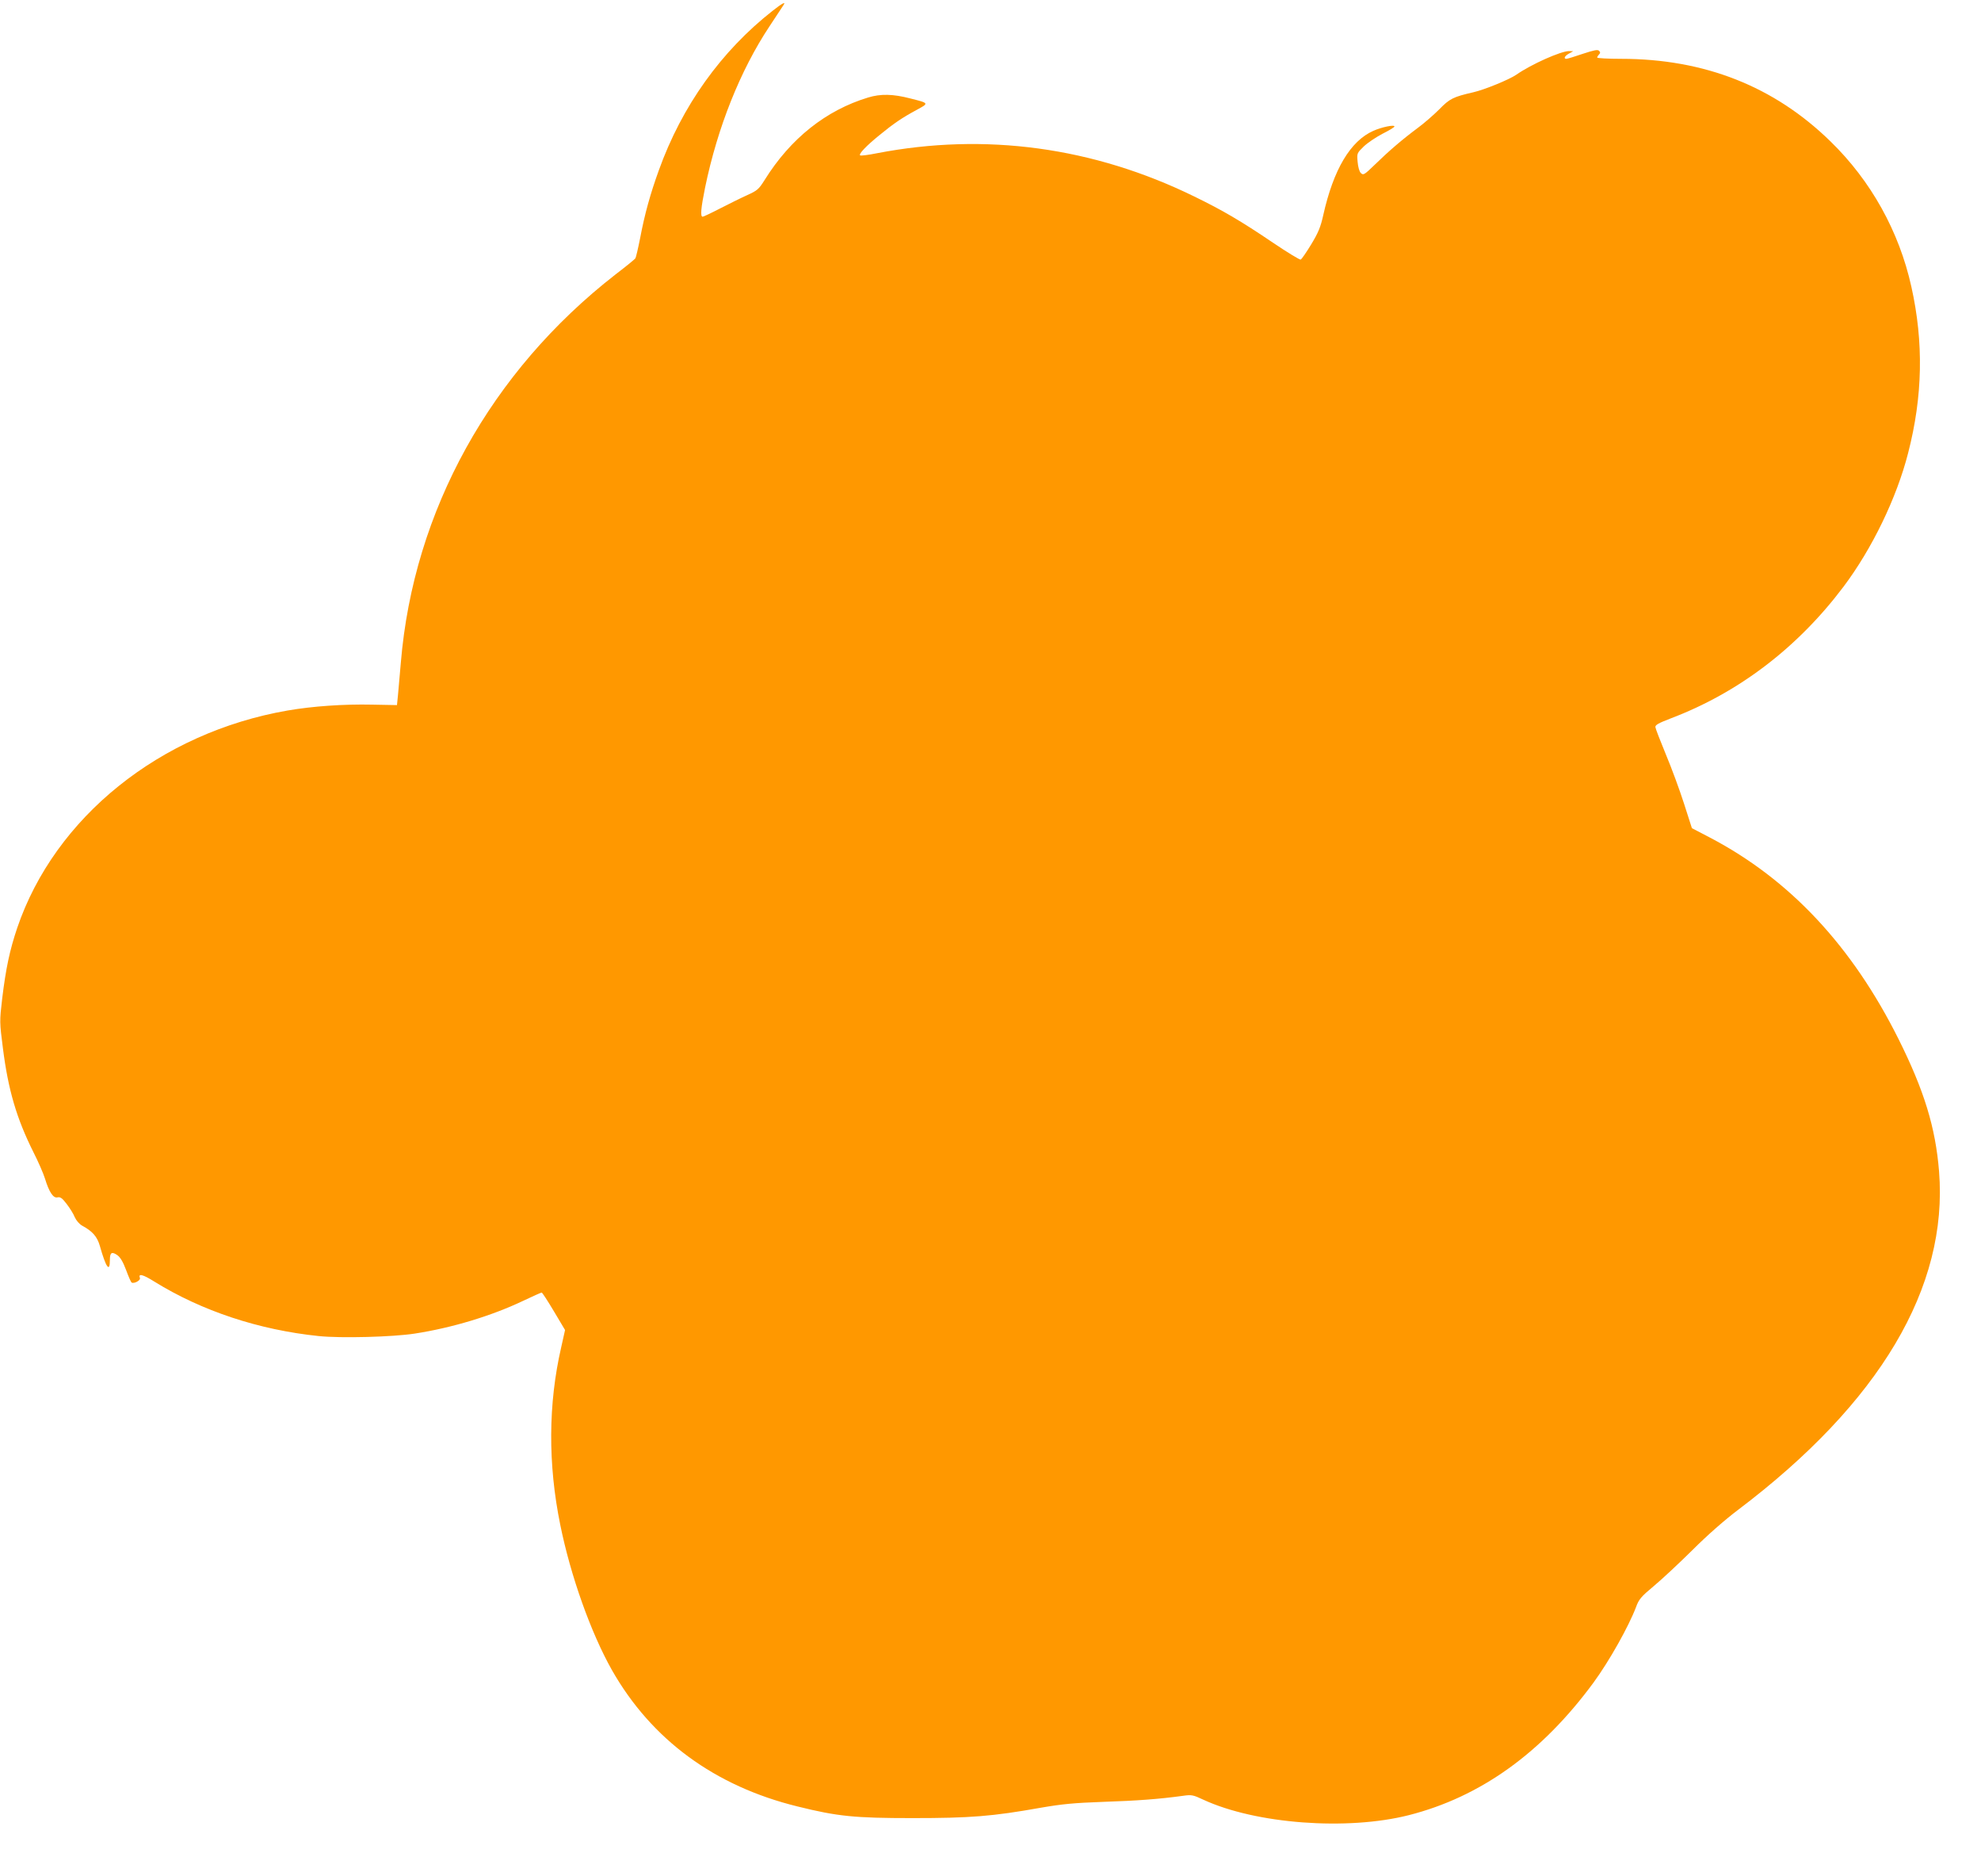 <?xml version="1.0" standalone="no"?>
<!DOCTYPE svg PUBLIC "-//W3C//DTD SVG 20010904//EN"
 "http://www.w3.org/TR/2001/REC-SVG-20010904/DTD/svg10.dtd">
<svg version="1.0" xmlns="http://www.w3.org/2000/svg"
 width="1280pt" height="1212pt" viewBox="0 0 1280 1212"
 preserveAspectRatio="xMidYMid meet">
<g transform="translate(0,1212) scale(0.1,-0.1)"
fill="#ff9800" stroke="none">
<path d="M4993 12051 c-333 -261 -587 -616 -736 -1031 -55 -152 -91 -281 -121
-439 -13 -66 -27 -124 -30 -129 -3 -6 -61 -53 -129 -105 -807 -628 -1305
-1526 -1387 -2507 -6 -74 -15 -166 -18 -205 l-7 -70 -160 3 c-184 4 -385 -10
-547 -38 -824 -143 -1504 -690 -1747 -1405 -48 -143 -73 -259 -97 -457 -17
-146 -17 -150 5 -321 34 -268 88 -452 197 -670 31 -61 65 -139 75 -172 27 -88
54 -127 81 -120 18 4 30 -5 59 -43 20 -26 44 -64 52 -85 10 -22 29 -44 48 -55
67 -36 97 -71 114 -130 39 -139 65 -177 65 -92 0 49 12 57 49 31 19 -14 36
-43 56 -96 15 -41 31 -77 35 -80 16 -10 60 14 54 29 -12 31 18 24 93 -23 307
-190 675 -312 1062 -352 144 -15 479 -6 621 16 240 37 495 114 699 211 63 30
117 54 121 54 4 0 39 -54 79 -121 l72 -121 -25 -112 c-84 -365 -86 -754 -6
-1146 67 -331 198 -698 334 -939 256 -450 665 -750 1200 -881 258 -64 367 -75
741 -75 375 0 516 11 830 67 139 24 213 31 405 38 216 7 361 18 514 39 55 8
65 6 131 -25 339 -157 930 -201 1328 -100 463 118 859 402 1193 856 102 139
227 362 275 488 18 50 32 67 116 137 53 44 165 149 250 233 94 94 208 194 293
258 916 692 1359 1438 1299 2187 -23 284 -96 522 -262 855 -301 602 -703 1031
-1218 1301 l-117 61 -51 159 c-28 87 -80 229 -117 317 -36 87 -67 167 -68 177
-1 14 21 26 99 56 438 166 819 456 1116 850 185 246 344 574 418 864 95 367
101 717 21 1075 -79 357 -261 684 -522 938 -364 356 -815 534 -1354 534 -84 0
-154 4 -154 8 0 4 5 13 12 20 9 9 9 15 0 24 -9 9 -33 4 -106 -20 -52 -18 -99
-32 -105 -32 -20 0 -11 19 17 34 l27 15 -27 1 c-52 0 -244 -85 -341 -153 -45
-31 -206 -97 -277 -113 -130 -30 -153 -41 -220 -110 -36 -36 -99 -91 -140
-121 -97 -72 -187 -149 -277 -237 -68 -66 -74 -69 -90 -54 -10 10 -18 39 -21
73 -5 55 -4 56 40 99 24 23 79 60 121 82 42 21 77 42 77 47 0 13 -82 -4 -136
-28 -149 -66 -258 -250 -324 -545 -17 -77 -32 -113 -78 -189 -31 -51 -61 -95
-68 -98 -6 -2 -87 47 -180 110 -207 140 -325 209 -508 298 -652 319 -1350 414
-2050 279 -54 -11 -103 -17 -108 -14 -12 8 38 61 127 133 89 73 145 111 236
160 83 45 84 44 -39 75 -111 29 -192 31 -273 6 -271 -82 -501 -264 -668 -532
-39 -62 -48 -69 -114 -99 -40 -18 -118 -57 -175 -86 -56 -29 -107 -53 -112
-53 -16 0 -11 56 16 189 80 388 228 758 416 1041 45 69 87 131 91 138 16 24
-9 11 -70 -37z"/>
</g>
</svg>
